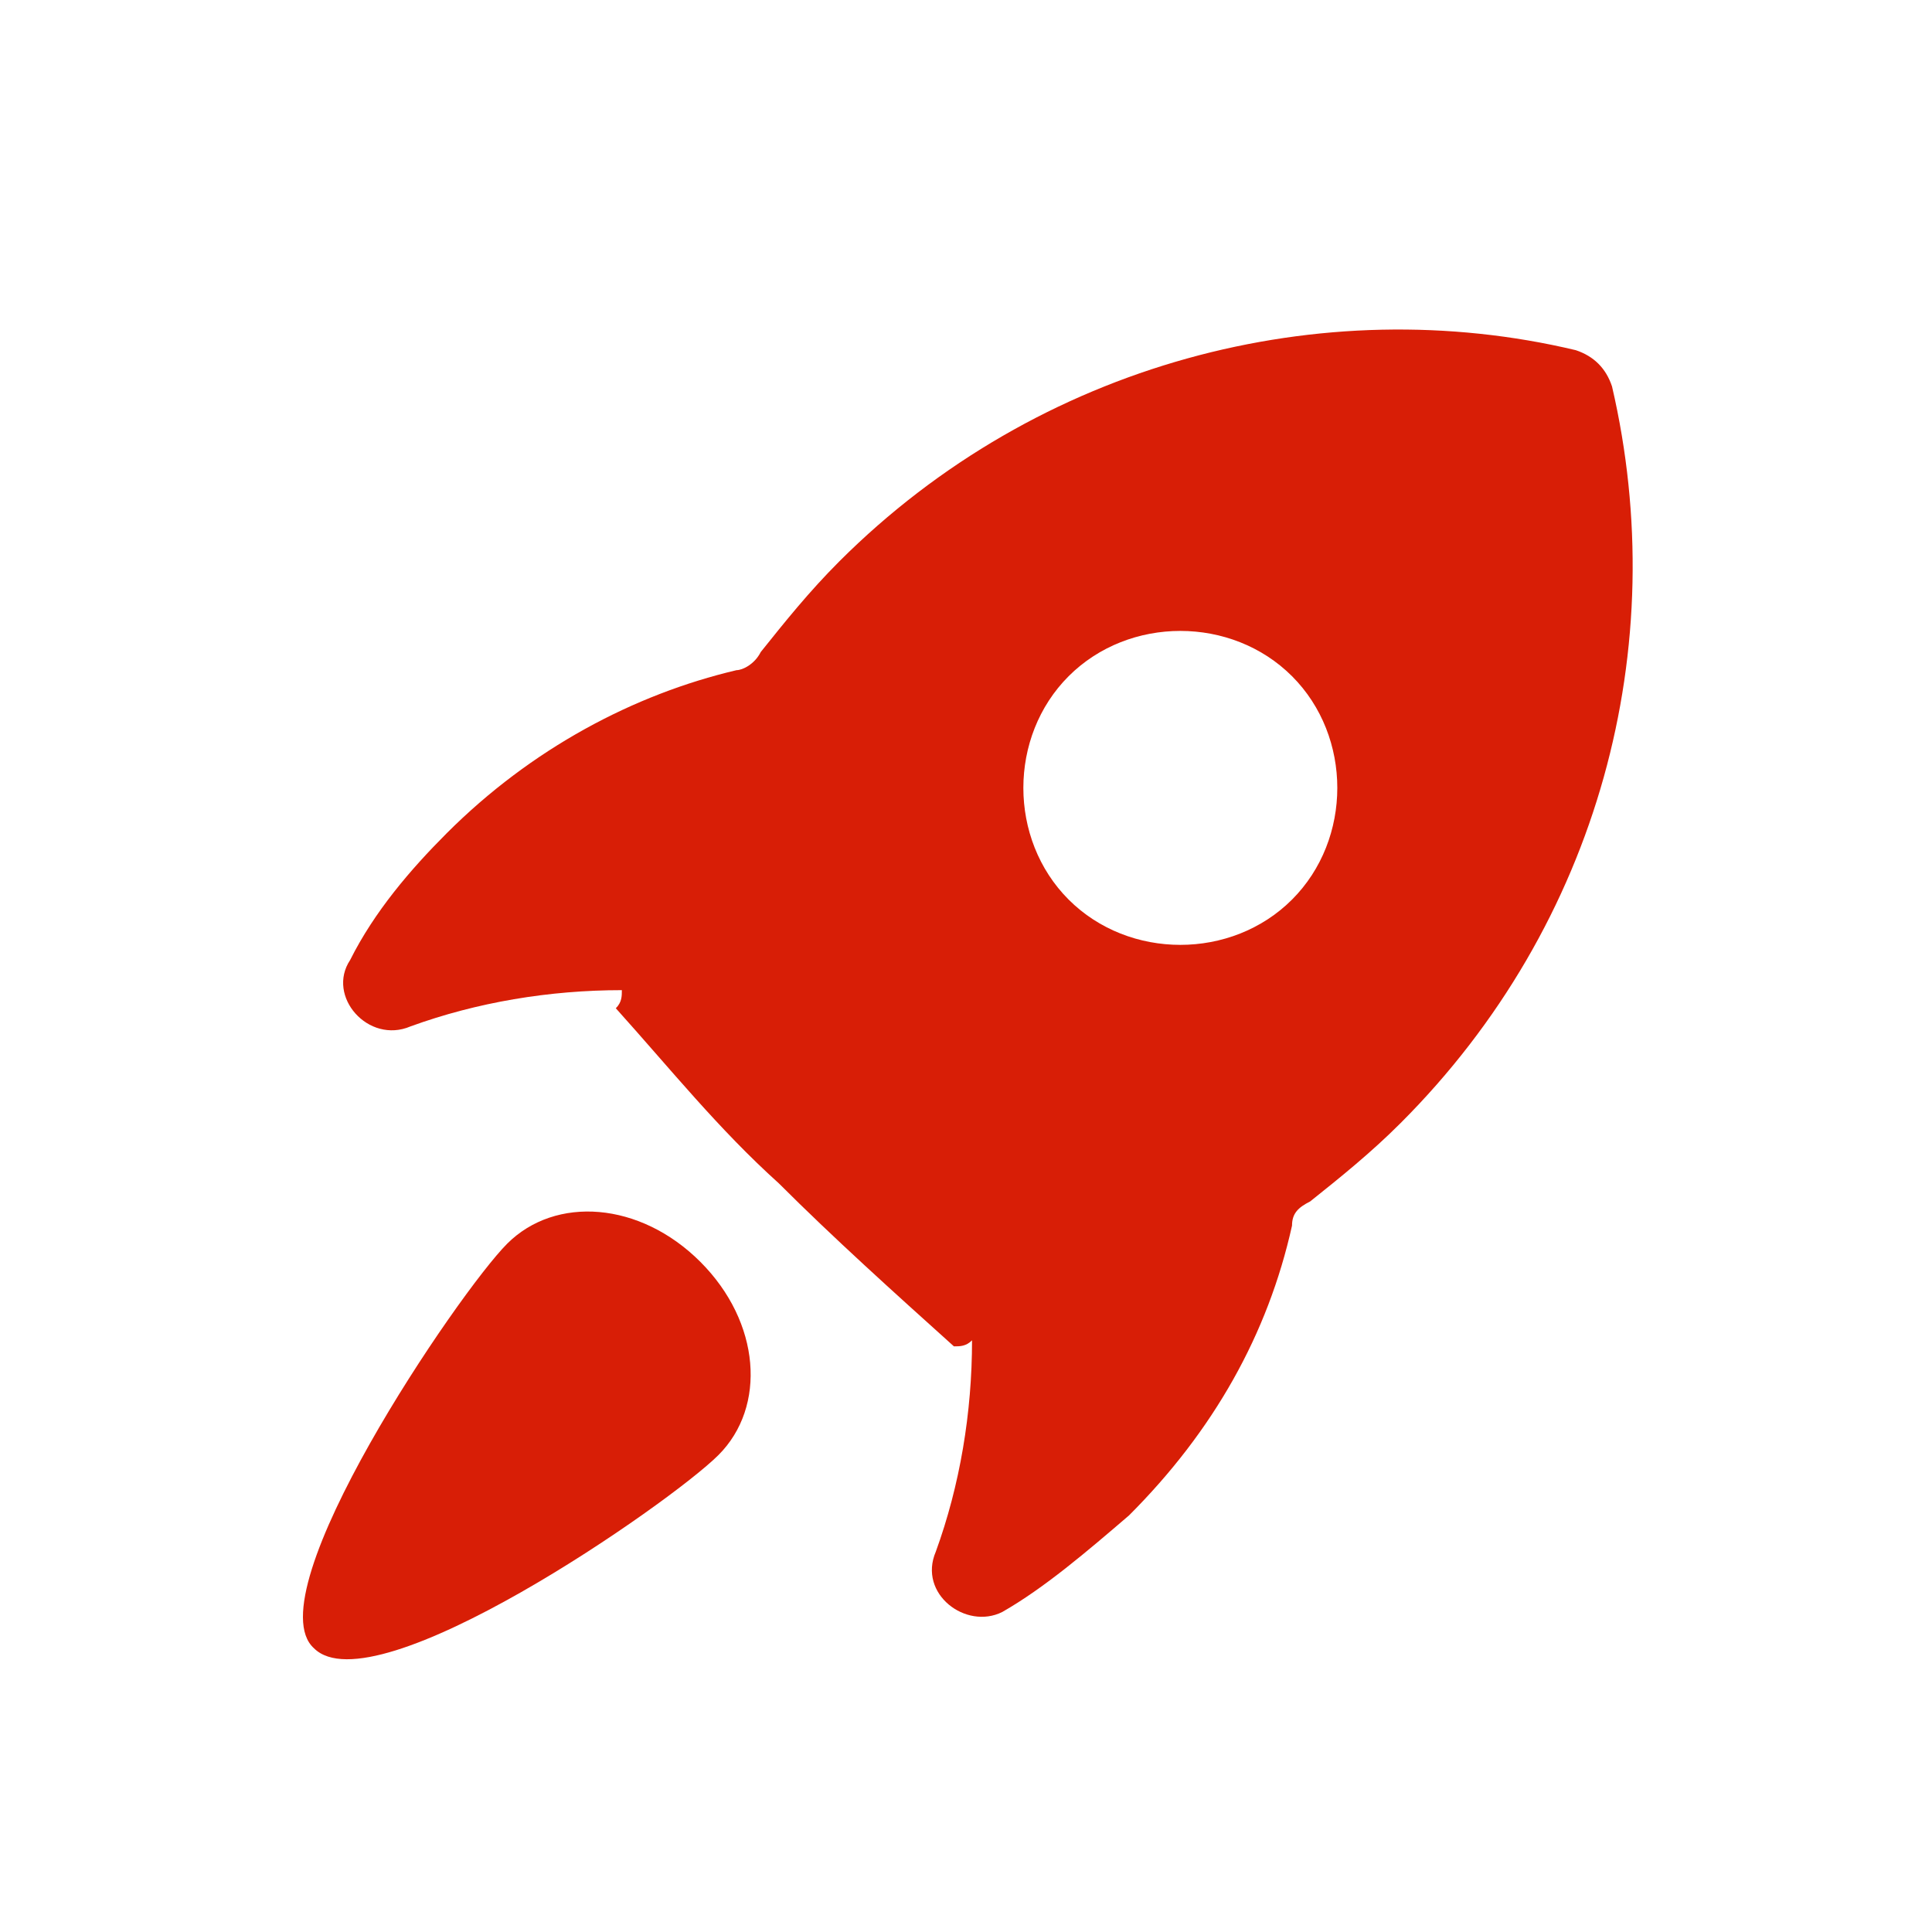 <?xml version="1.0" standalone="no"?><!DOCTYPE svg PUBLIC "-//W3C//DTD SVG 1.1//EN" "http://www.w3.org/Graphics/SVG/1.1/DTD/svg11.dtd"><svg t="1731845896626" class="icon" viewBox="0 0 1024 1024" version="1.1" xmlns="http://www.w3.org/2000/svg" p-id="11527" xmlns:xlink="http://www.w3.org/1999/xlink" width="200" height="200"><path d="M854.4 204.8c-3.2-9.6-9.6-16-19.2-19.2-134.4-32-284.8 6.4-390.4 112-16 16-28.8 32-41.6 48-3.2 6.4-9.6 9.6-12.8 9.6-54.4 12.8-108.8 41.6-153.6 86.4-19.2 19.2-38.4 41.6-51.2 67.2-12.8 19.2 9.6 44.8 32 35.2 35.2-12.8 73.6-19.2 112-19.2 0 3.2 0 6.4-3.2 9.6 28.8 32 54.4 64 86.4 92.8 28.8 28.8 60.8 57.6 92.8 86.4 3.2 0 6.4 0 9.6-3.2 0 38.4-6.4 76.8-19.2 112-9.6 22.4 16 41.6 35.2 32 22.4-12.8 44.8-32 67.2-51.2 44.8-44.8 73.6-96 86.4-153.6 0-6.4 3.2-9.6 9.6-12.8 16-12.8 32-25.6 48-41.6 105.6-105.6 144-252.8 112-390.4z m-169.6 272c-32 32-86.4 32-118.4 0s-32-86.4 0-118.4 86.4-32 118.4 0 32 86.4 0 118.4z" p-id="11528" fill="#d81e06"></path><path d="M268.8 659.2c-25.6 25.6-134.4 185.6-102.4 214.4 32 32 188.8-76.8 214.4-102.4 25.6-25.6 22.4-70.4-9.6-102.4s-76.8-35.2-102.4-9.6z" p-id="11529" fill="#d81e06"></path></svg>